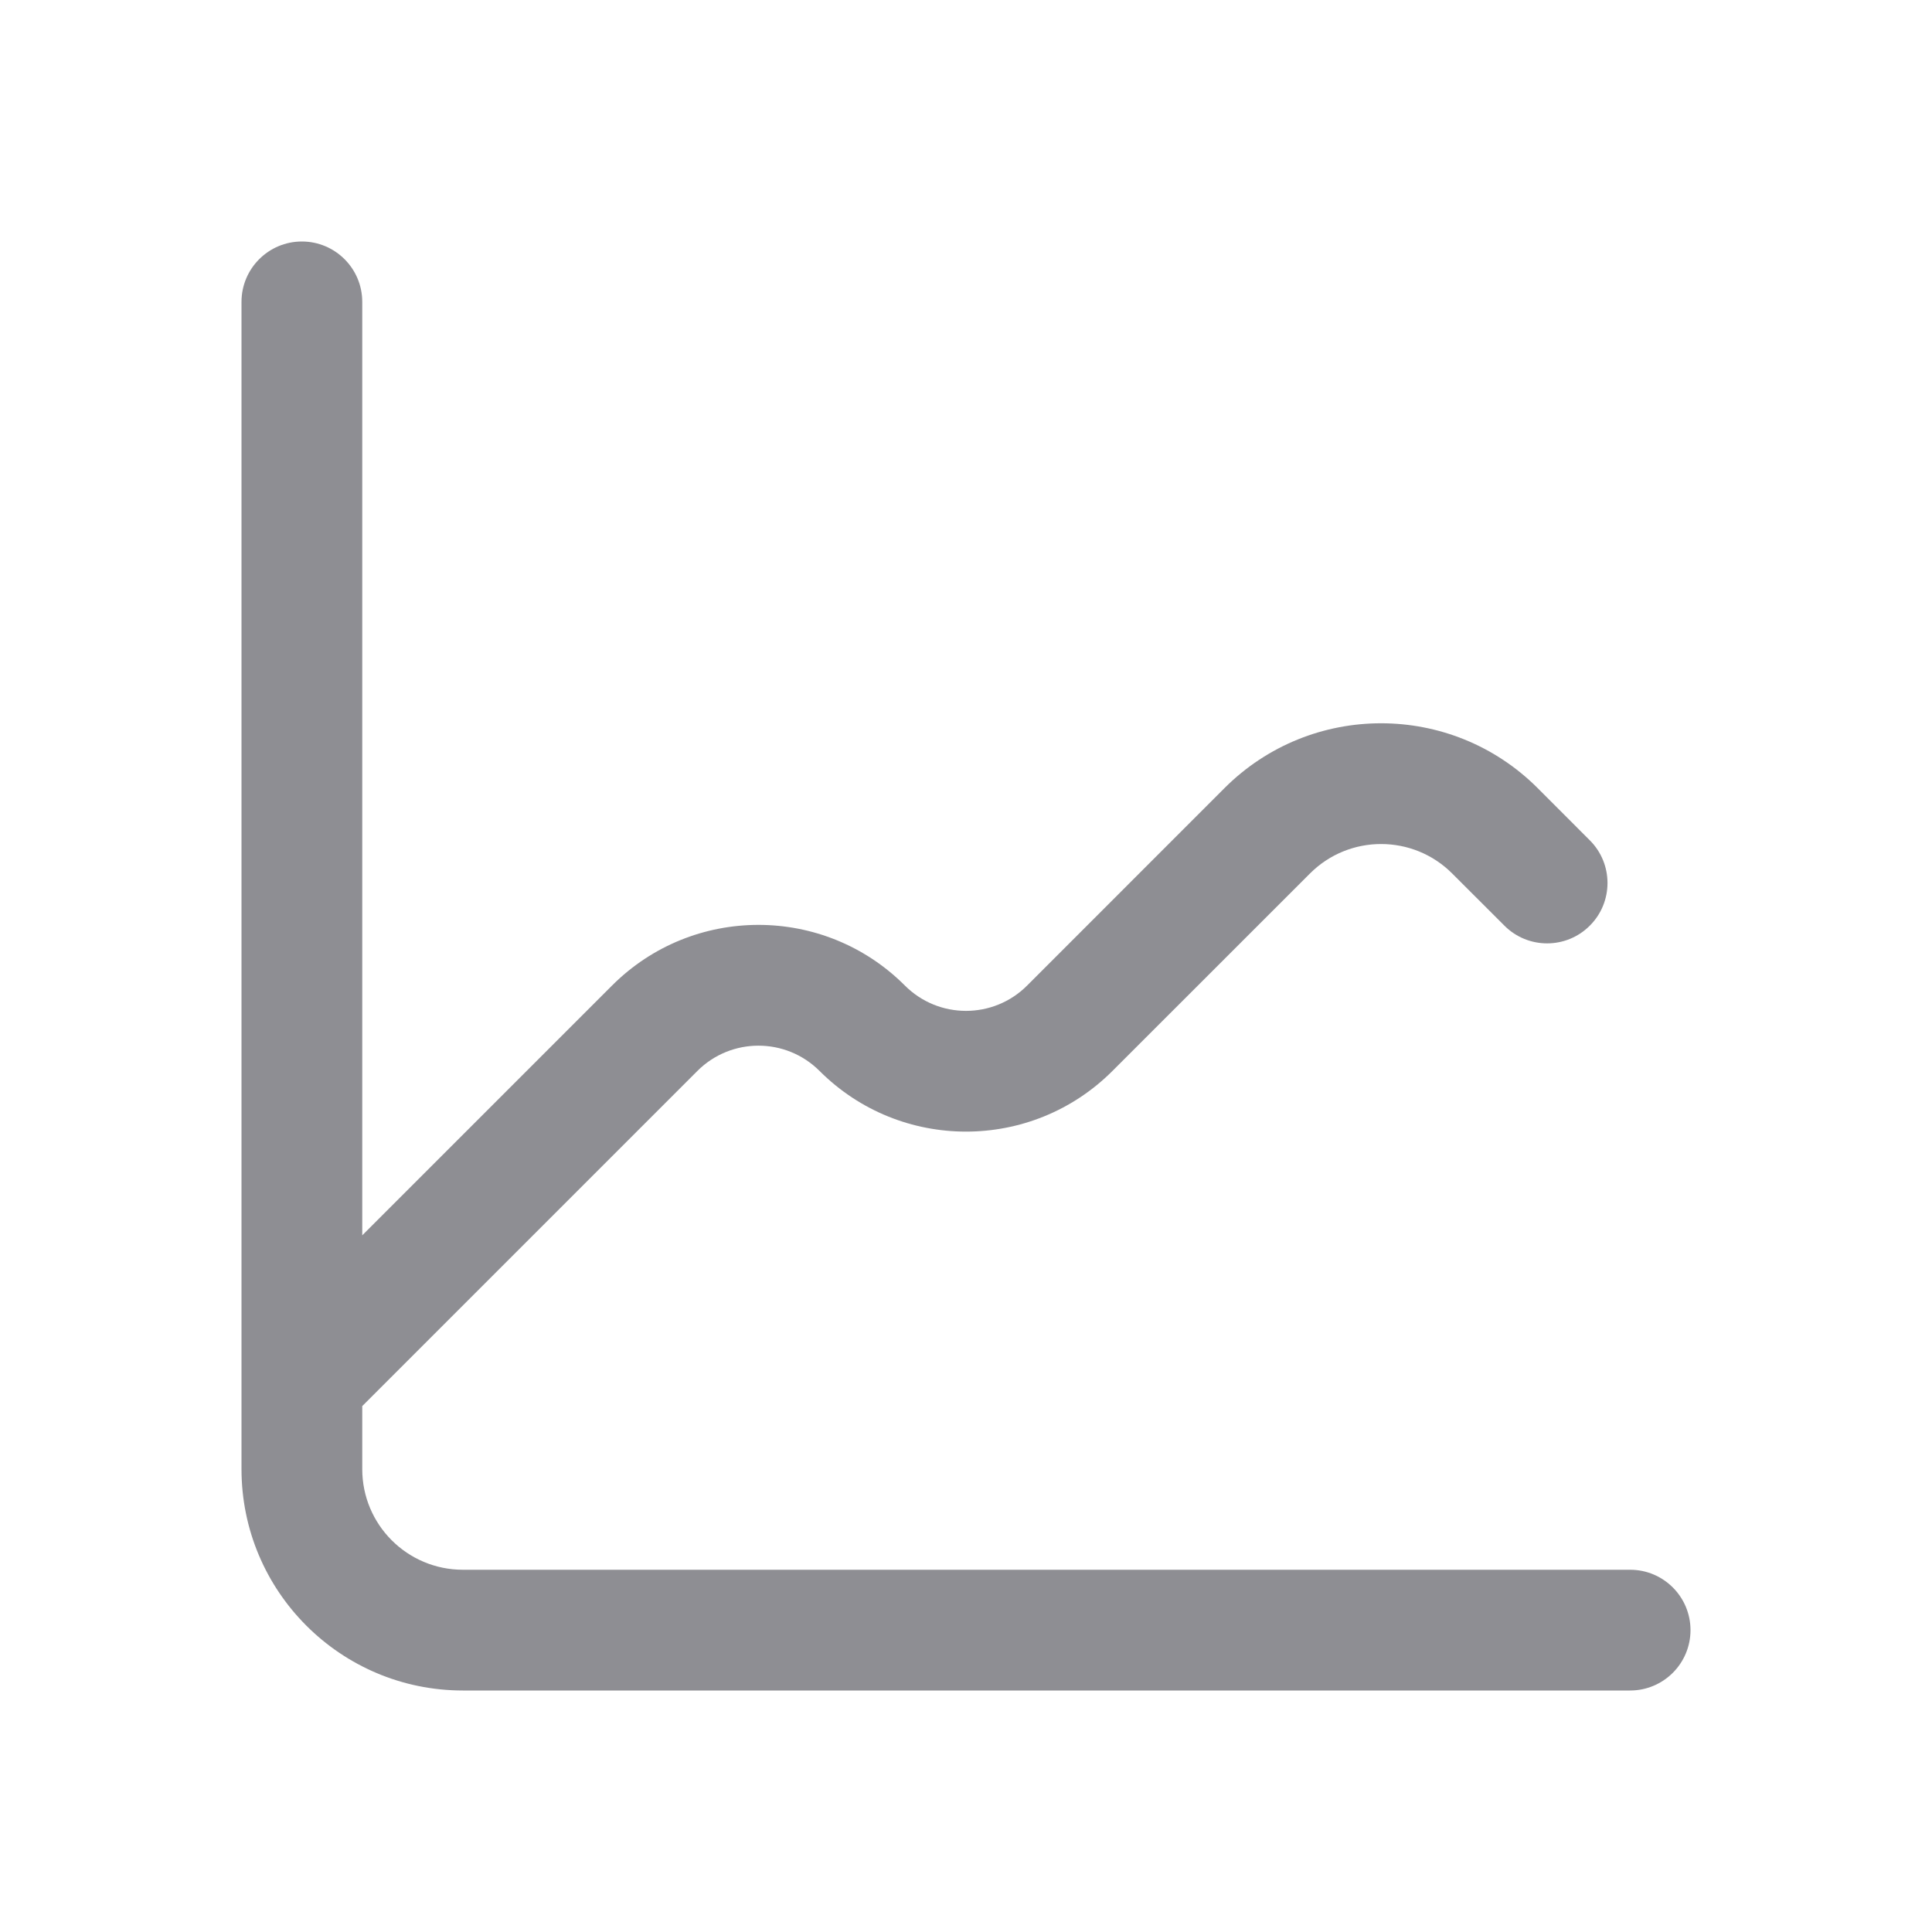 <svg width="32" height="32" viewBox="0 0 32 32" fill="none" xmlns="http://www.w3.org/2000/svg">
<path fill-rule="evenodd" clip-rule="evenodd" d="M5 4C5.552 4 6 4.448 6 5V20.461L10.137 16.324C11.476 14.984 13.649 14.984 14.988 16.324C15.547 16.883 16.453 16.883 17.012 16.324L20.282 13.053C21.714 11.622 24.036 11.622 25.468 13.053L26.332 13.918C26.723 14.308 26.723 14.942 26.332 15.332C25.942 15.723 25.308 15.723 24.918 15.332L24.053 14.468C23.403 13.817 22.347 13.817 21.697 14.468L18.426 17.738C17.086 19.078 14.914 19.078 13.574 17.738C13.015 17.18 12.11 17.18 11.551 17.738L6 23.289V24.333C6 25.254 6.746 26 7.667 26H27C27.552 26 28 26.448 28 27C28 27.552 27.552 28 27 28H7.667C5.642 28 4 26.358 4 24.333V5C4 4.448 4.448 4 5 4Z" fill="#8E8E93"/>
</svg>
